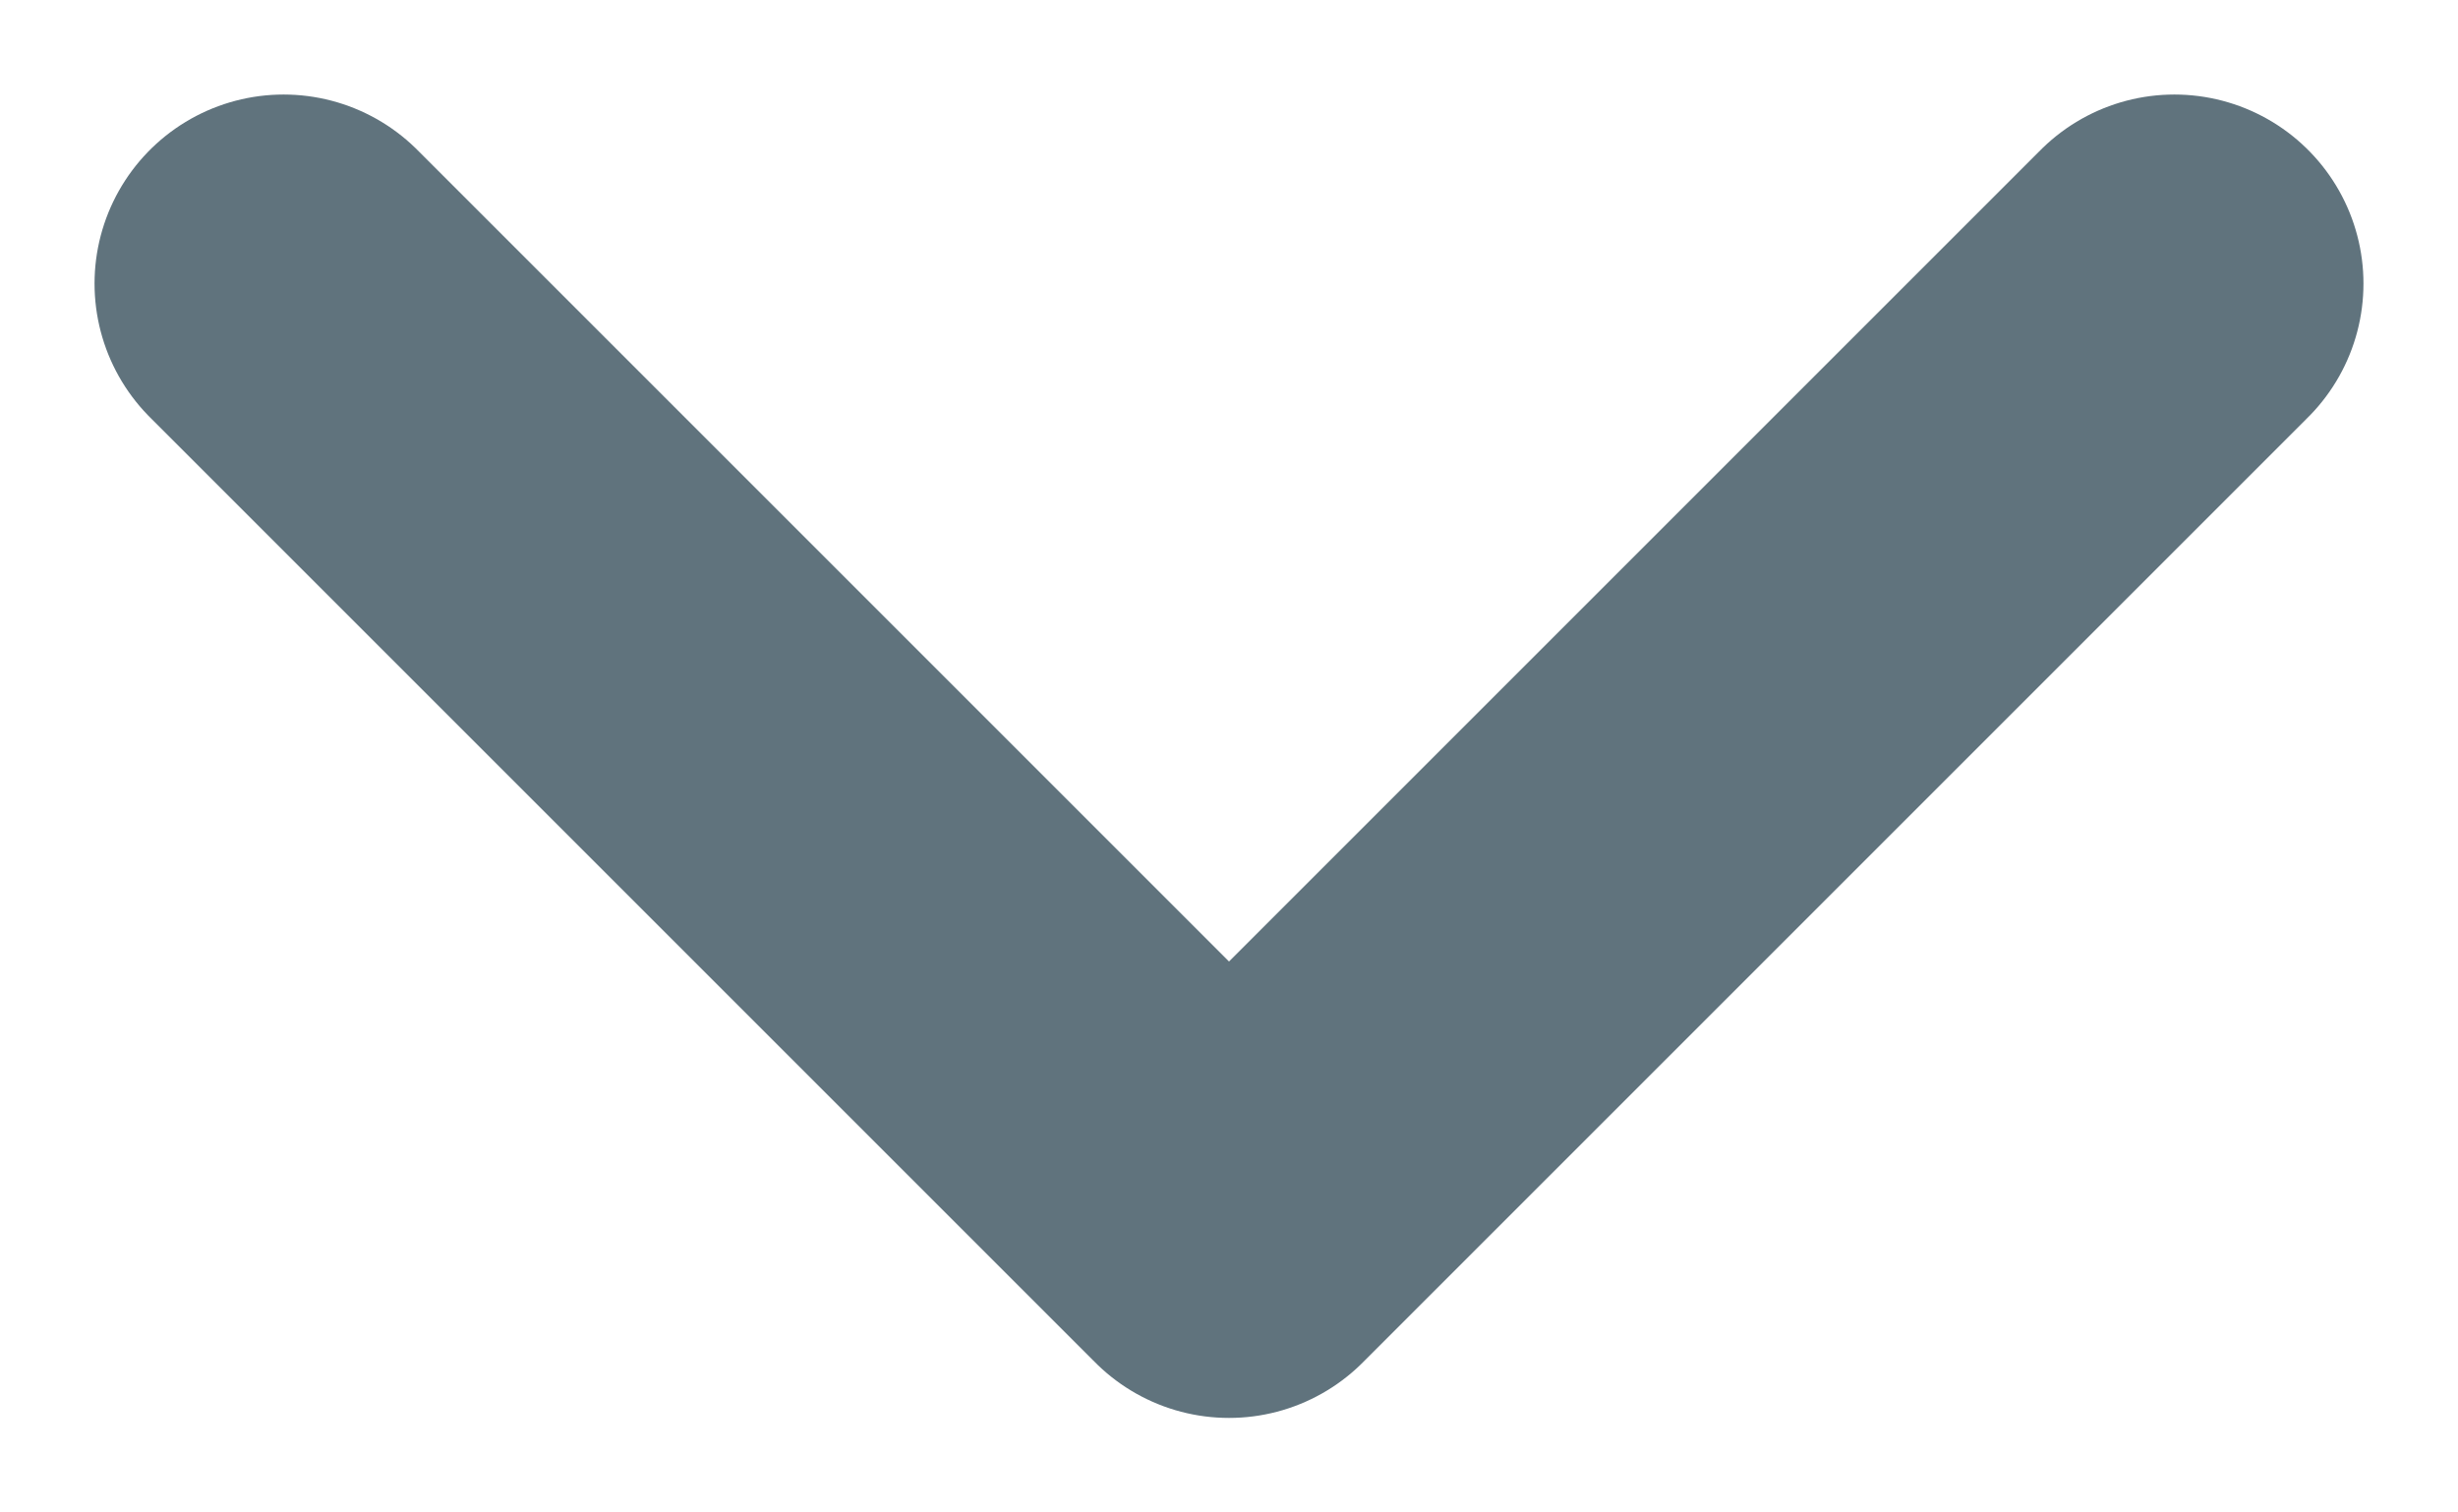 <svg width="13" height="8" viewBox="0 0 13 8" fill="none" xmlns="http://www.w3.org/2000/svg">
<g clip-path="url(#clip0_14_2)">
<path d="M1.5 1.5L6.5 6.5L11.5 1.5" stroke="#60737D" stroke-width="2" stroke-linecap="round" stroke-linejoin="round"/>
</g>
<defs>
<clipPath id="clip0_14_2">
<rect width="7" height="12" fill="white" transform="translate(12.5 0.5) rotate(90)"/>
</clipPath>
</defs>
</svg>
